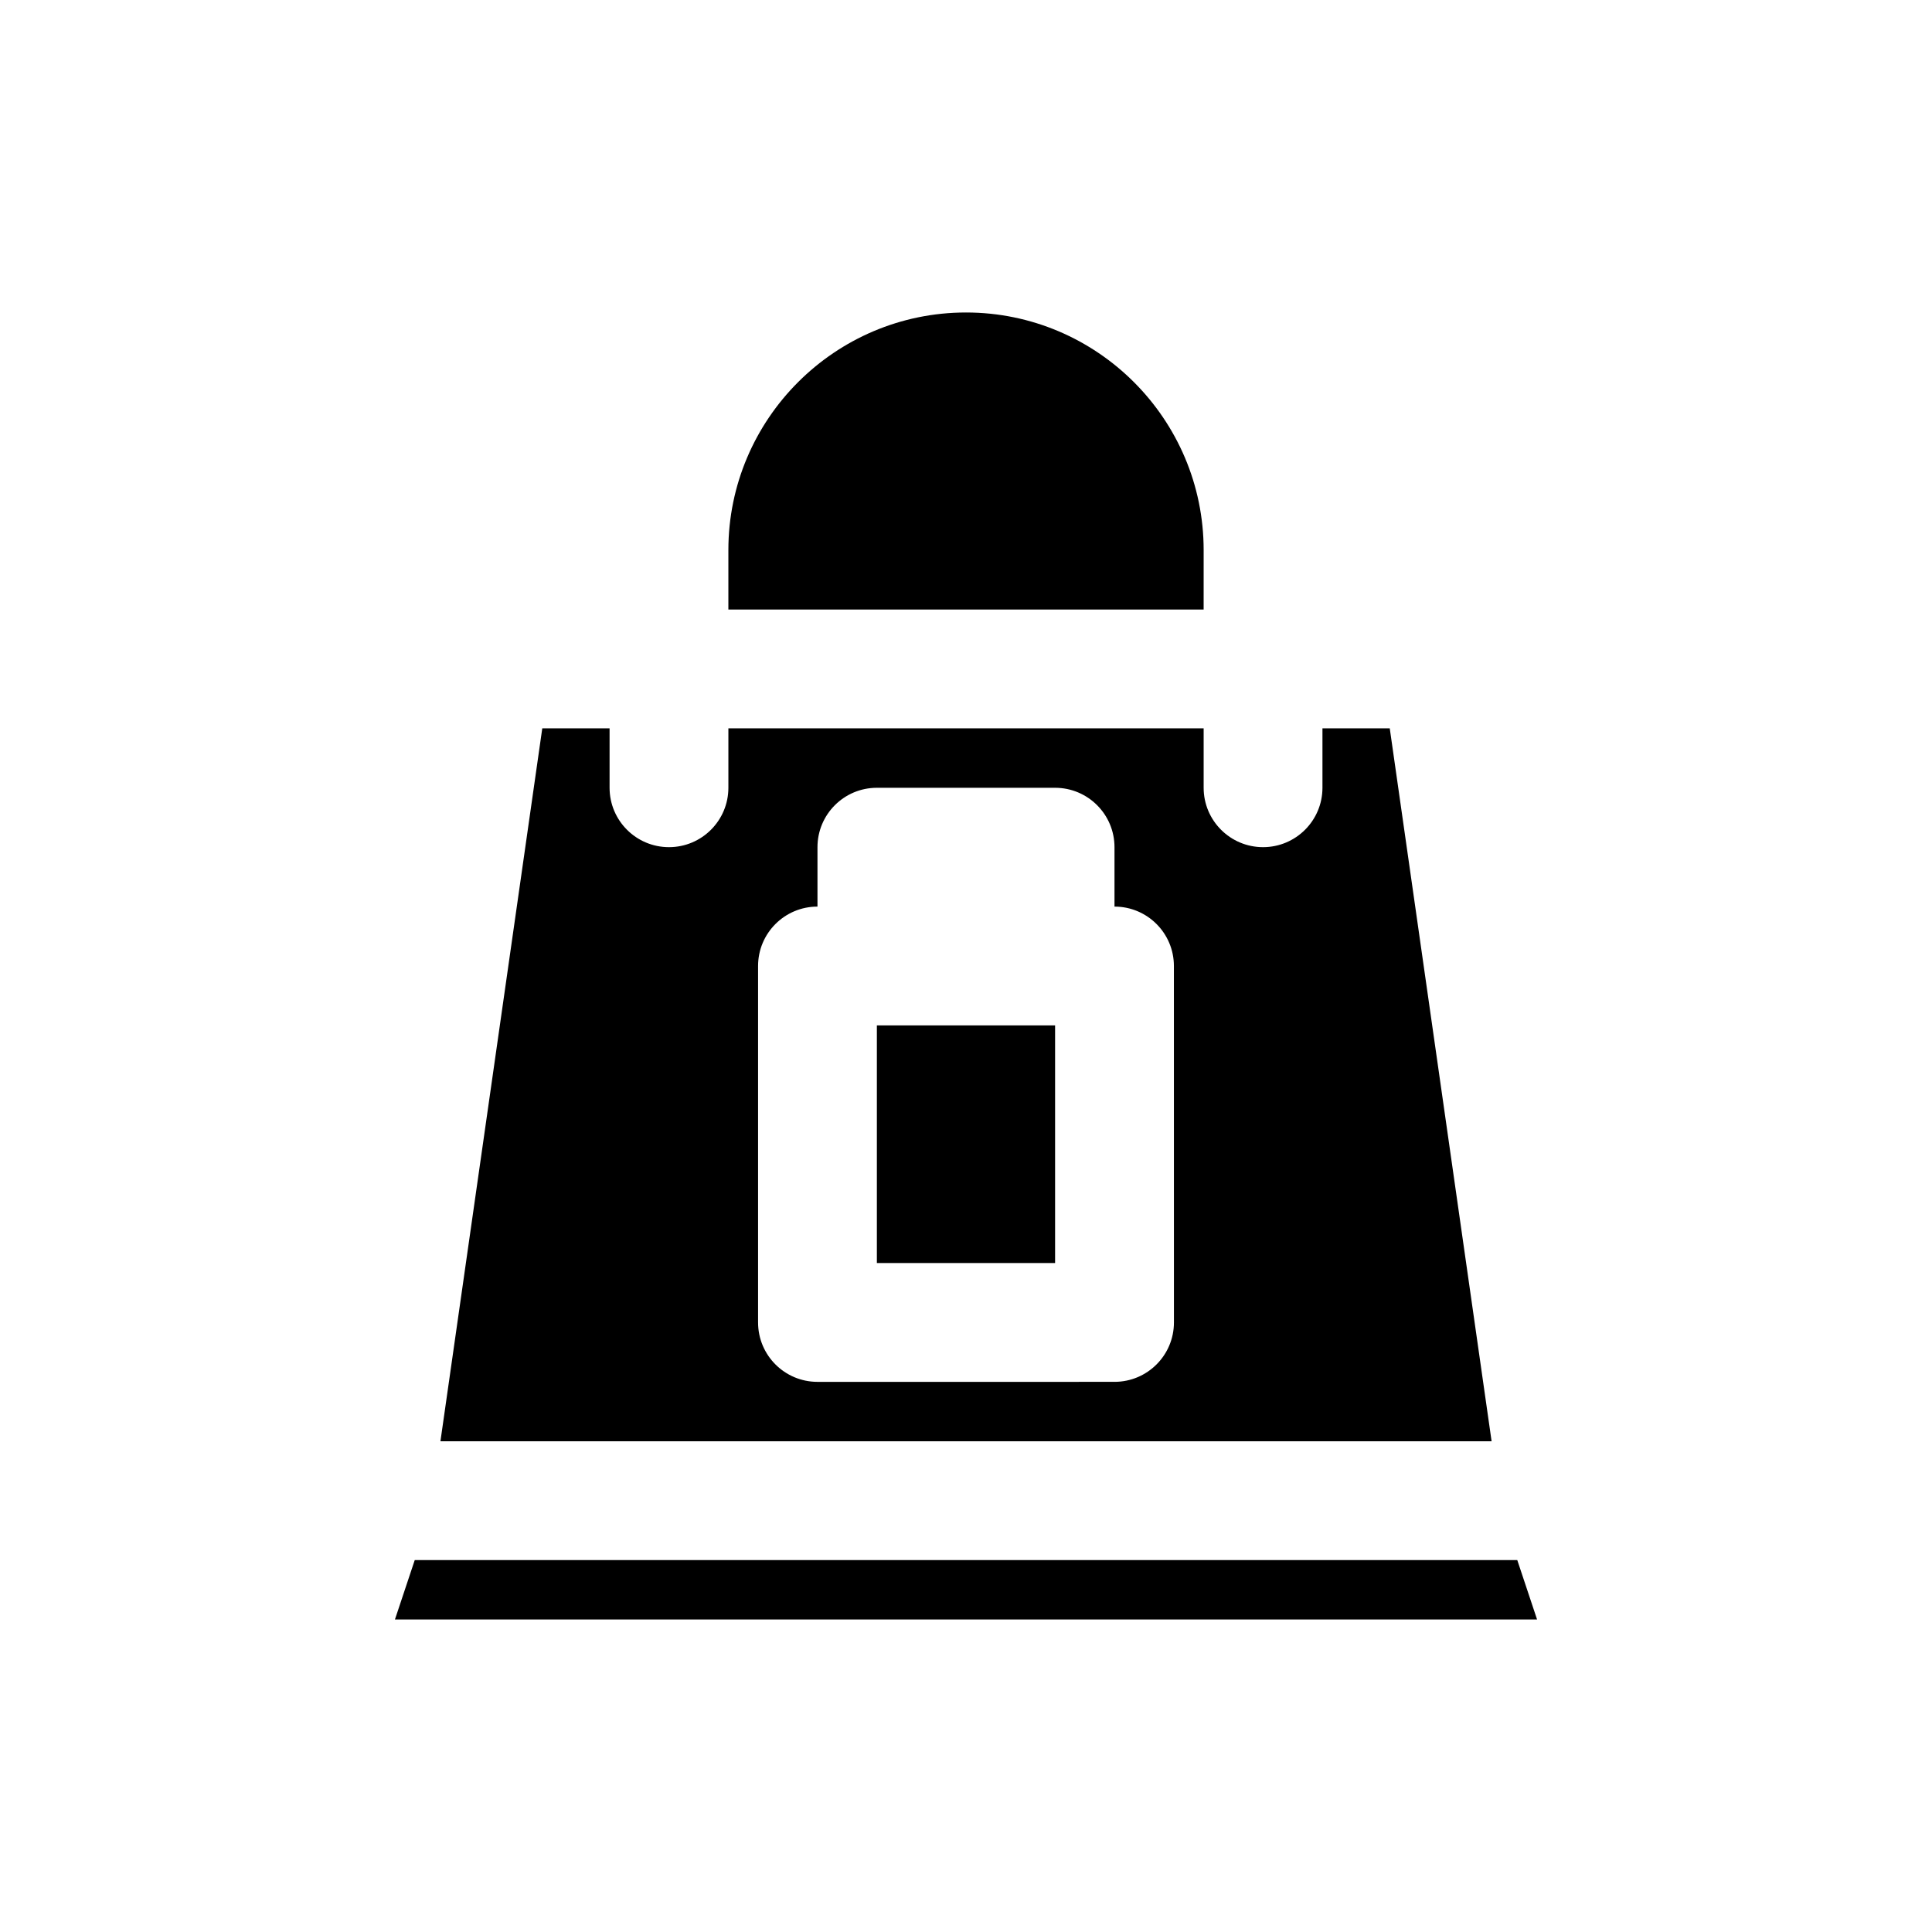<?xml version="1.0" encoding="UTF-8"?>
<!-- Uploaded to: SVG Repo, www.svgrepo.com, Generator: SVG Repo Mixer Tools -->
<svg fill="#000000" width="800px" height="800px" version="1.1" viewBox="144 144 512 512" xmlns="http://www.w3.org/2000/svg">
 <g>
  <path d="m512.3 337.02h-17.836v15.742c0 8.695-7.051 15.742-15.742 15.742-8.695 0-15.742-7.051-15.742-15.742v-15.742h-125.95v15.742c0 8.695-7.051 15.742-15.742 15.742-8.695 0-15.742-7.051-15.742-15.742v-15.742h-17.836l-26.988 188.93h278.57zm-57.195 157.44c0 8.695-7.051 15.742-15.742 15.742l-78.723 0.004c-8.695 0-15.742-7.051-15.742-15.742v-94.465c0-8.695 7.051-15.742 15.742-15.742v-15.742c0-8.695 7.051-15.742 15.742-15.742h47.23c8.695 0 15.742 7.051 15.742 15.742v15.742c8.695 0 15.742 7.051 15.742 15.742z"/>
  <path d="m376.38 415.74h47.23v62.977h-47.23z"/>
  <path d="m462.98 289.79c0-34.723-28.25-62.977-62.977-62.977-34.723 0-62.977 28.25-62.977 62.977v15.742h125.95z"/>
  <path d="m253.91 557.44-5.25 15.746h302.68l-5.246-15.746z"/>
 </g>
</svg>